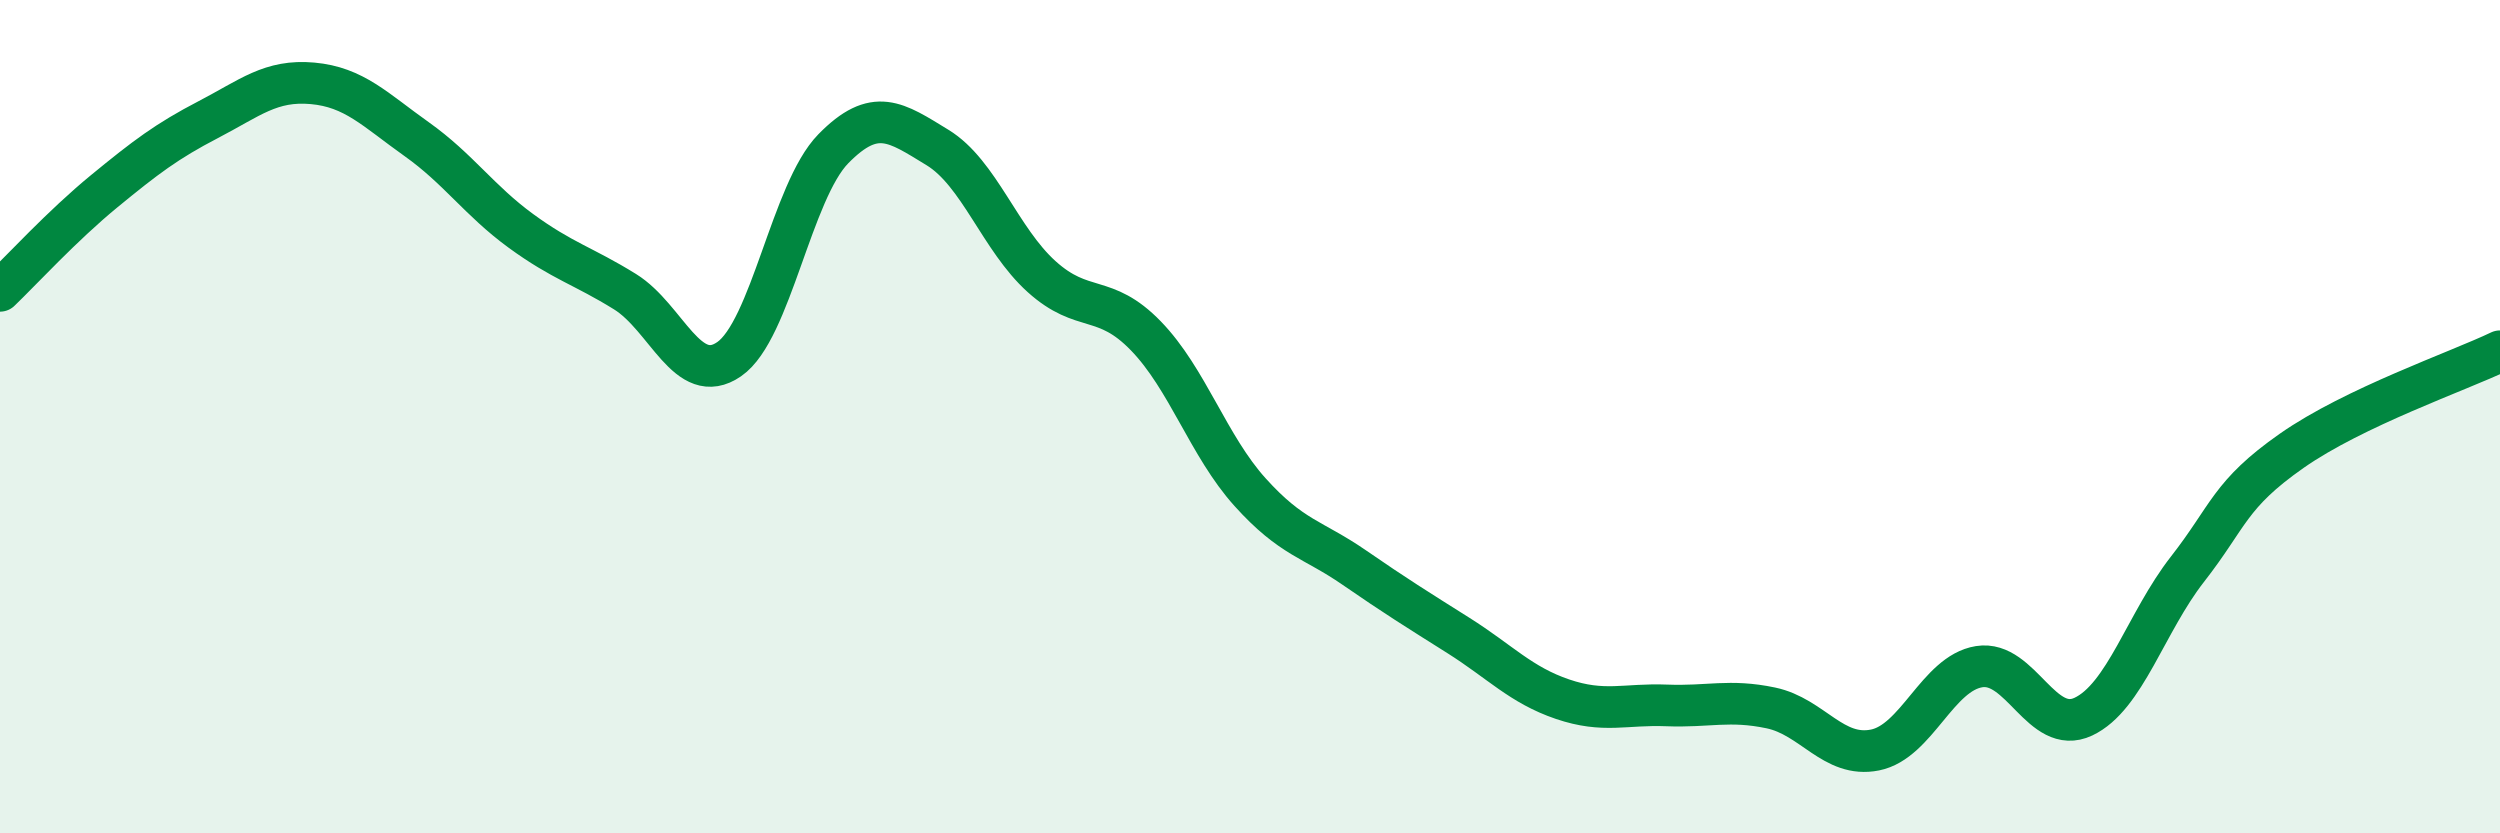 
    <svg width="60" height="20" viewBox="0 0 60 20" xmlns="http://www.w3.org/2000/svg">
      <path
        d="M 0,6.98 C 0.5,6.5 1.5,5.41 2.5,4.59 C 3.5,3.77 4,3.39 5,2.87 C 6,2.35 6.5,1.91 7.5,2 C 8.5,2.09 9,2.63 10,3.34 C 11,4.05 11.5,4.81 12.5,5.54 C 13.5,6.27 14,6.38 15,7 C 16,7.62 16.5,9.31 17.5,8.62 C 18.5,7.93 19,4.59 20,3.57 C 21,2.55 21.5,2.93 22.5,3.54 C 23.5,4.15 24,5.74 25,6.64 C 26,7.54 26.5,7.03 27.5,8.06 C 28.5,9.09 29,10.7 30,11.81 C 31,12.92 31.5,12.93 32.5,13.62 C 33.5,14.31 34,14.62 35,15.25 C 36,15.88 36.5,16.44 37.5,16.78 C 38.5,17.12 39,16.89 40,16.93 C 41,16.97 41.5,16.78 42.5,16.99 C 43.5,17.2 44,18.2 45,18 C 46,17.8 46.5,16.16 47.5,16 C 48.5,15.84 49,17.67 50,17.2 C 51,16.73 51.5,14.94 52.5,13.66 C 53.5,12.38 53.5,11.87 55,10.82 C 56.5,9.77 59,8.91 60,8.43L60 20L0 20Z"
        fill="#008740"
        opacity="0.1"
        stroke-linecap="round"
        stroke-linejoin="round"
      />
      <path
        d="M 0,6.98 C 0.5,6.5 1.5,5.41 2.5,4.59 C 3.5,3.77 4,3.39 5,2.87 C 6,2.35 6.5,1.91 7.5,2 C 8.5,2.09 9,2.63 10,3.34 C 11,4.05 11.5,4.81 12.5,5.54 C 13.5,6.27 14,6.38 15,7 C 16,7.62 16.5,9.31 17.5,8.62 C 18.5,7.93 19,4.59 20,3.57 C 21,2.55 21.5,2.93 22.5,3.54 C 23.5,4.15 24,5.74 25,6.64 C 26,7.54 26.5,7.03 27.5,8.06 C 28.5,9.09 29,10.7 30,11.81 C 31,12.92 31.5,12.93 32.5,13.62 C 33.5,14.31 34,14.62 35,15.25 C 36,15.88 36.5,16.44 37.5,16.78 C 38.5,17.12 39,16.89 40,16.93 C 41,16.97 41.5,16.78 42.5,16.99 C 43.5,17.2 44,18.2 45,18 C 46,17.8 46.5,16.16 47.5,16 C 48.5,15.84 49,17.67 50,17.2 C 51,16.73 51.5,14.94 52.5,13.66 C 53.5,12.38 53.5,11.87 55,10.82 C 56.5,9.77 59,8.91 60,8.43"
        stroke="#008740"
        stroke-width="1"
        fill="none"
        stroke-linecap="round"
        stroke-linejoin="round"
      />
    </svg>
  